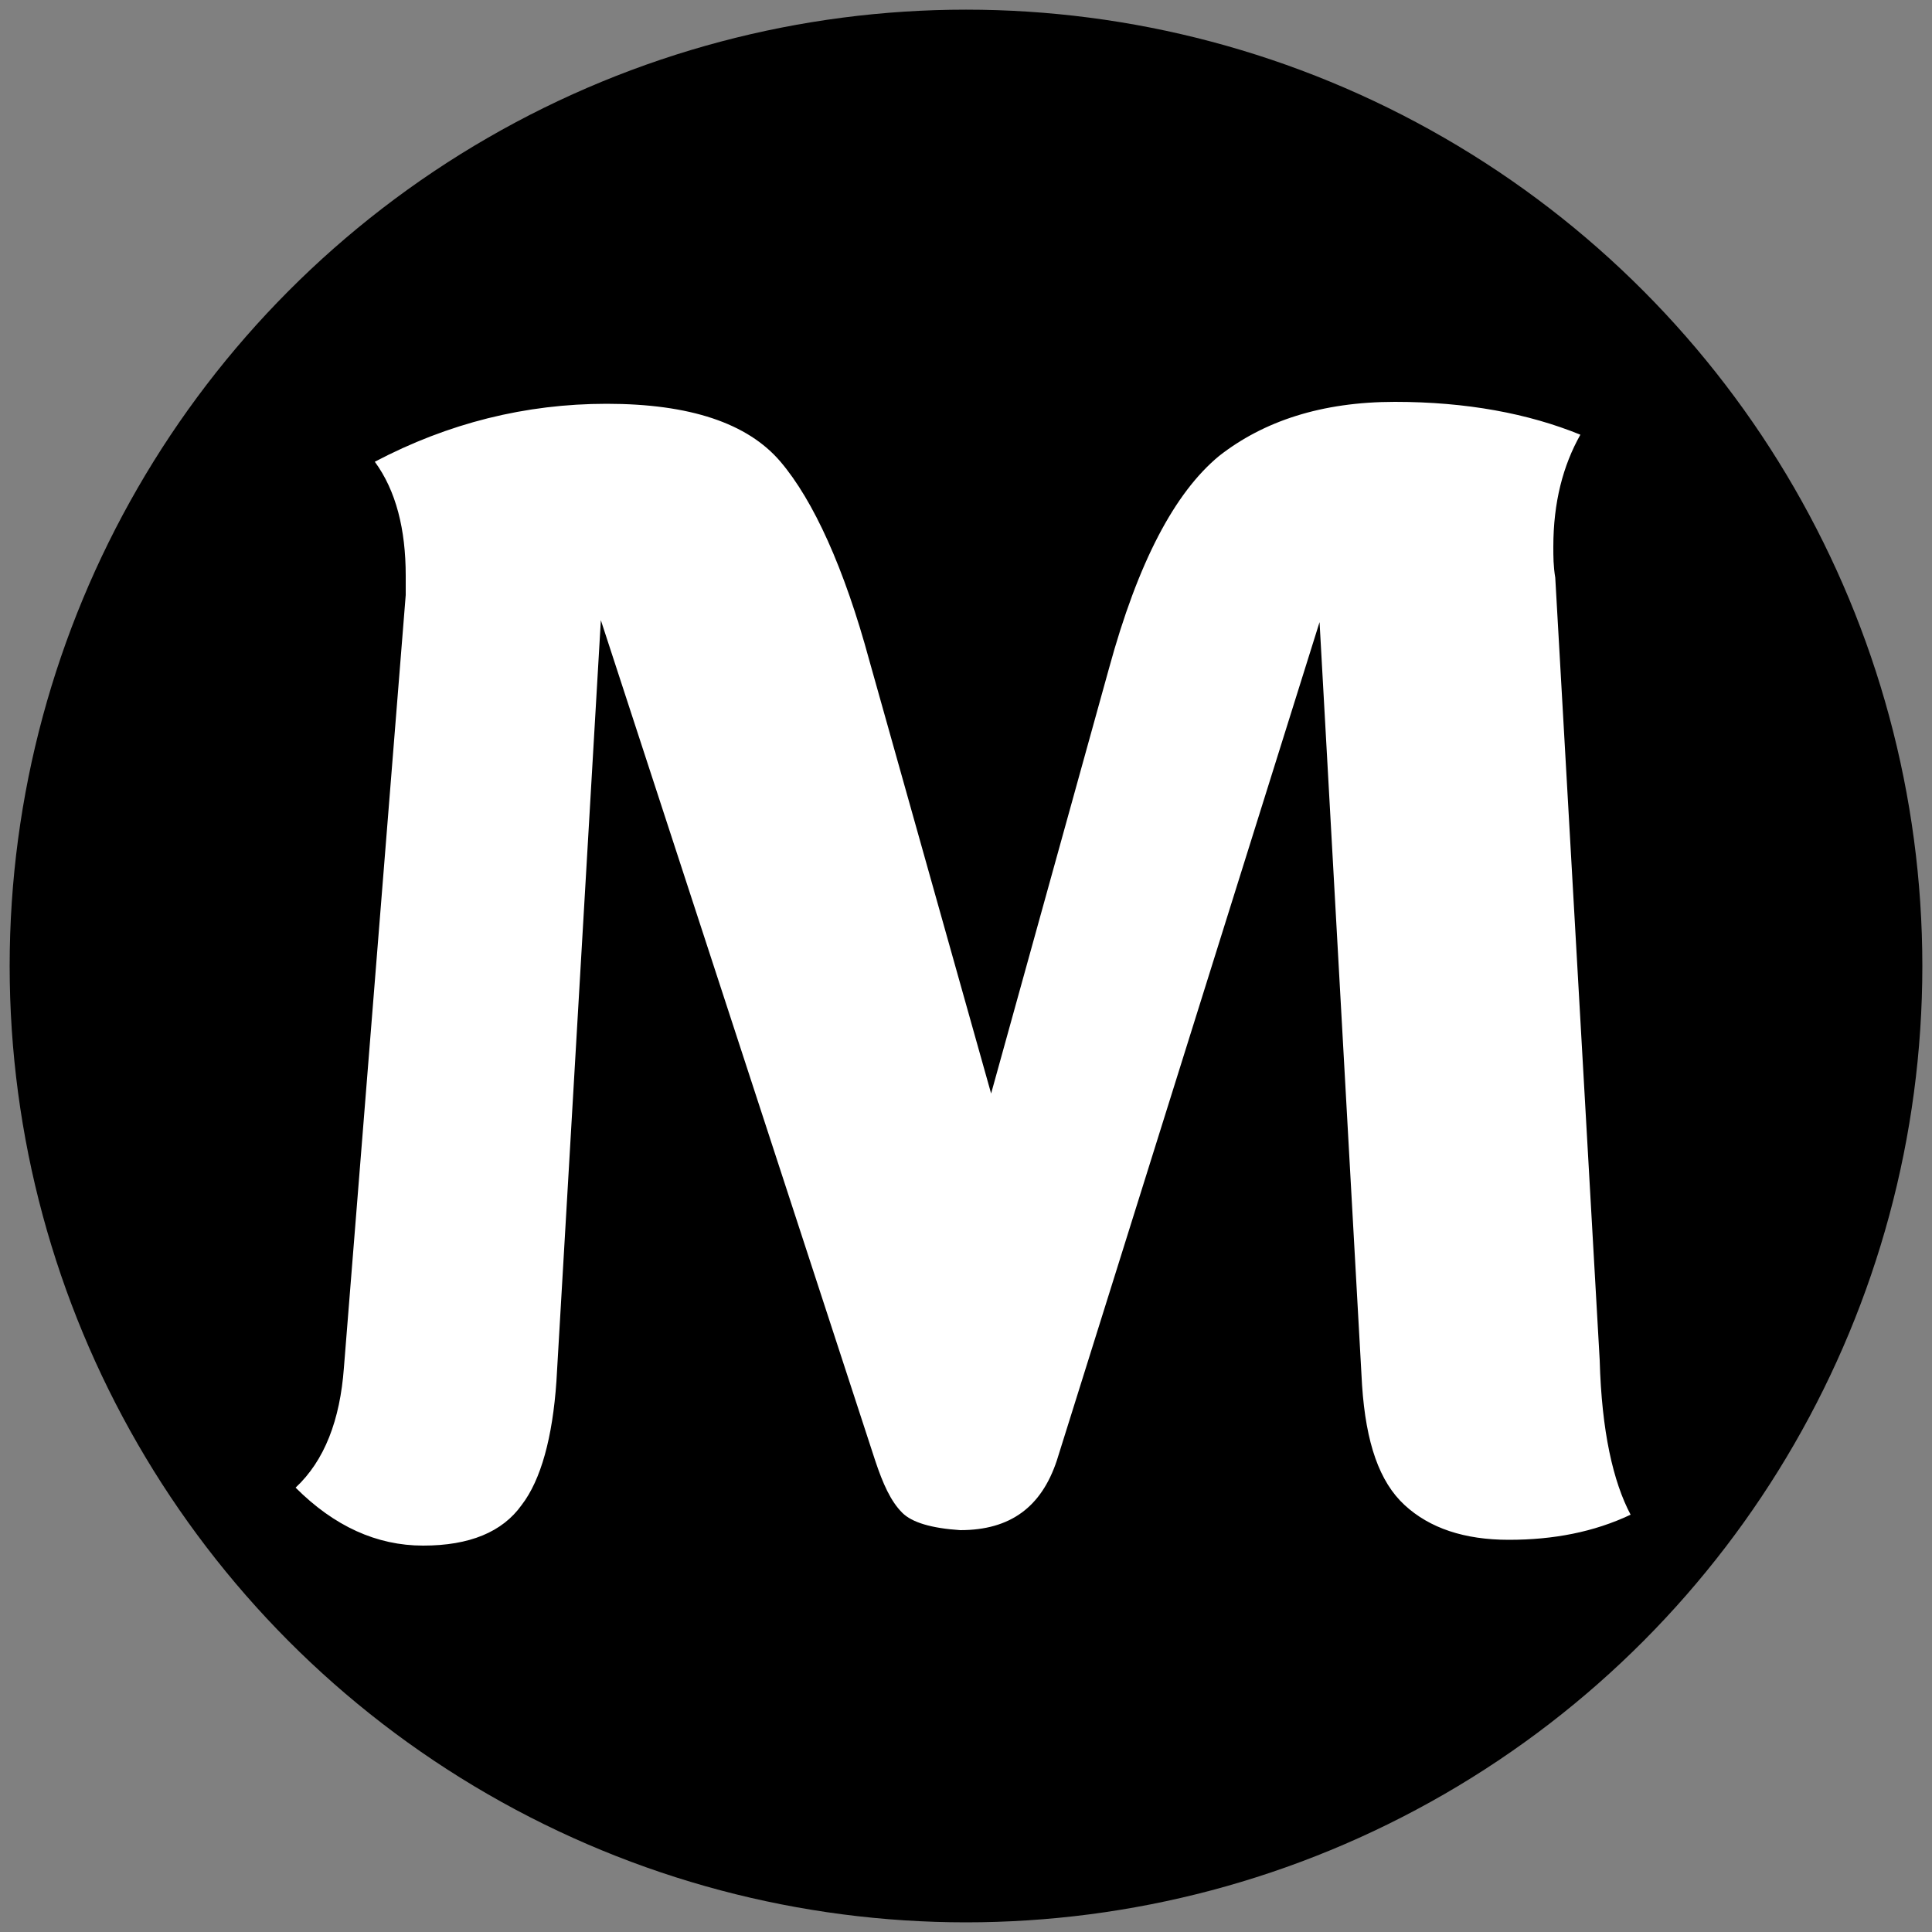 <svg xmlns="http://www.w3.org/2000/svg" viewBox="0 0 100 100"><rect x="0" y="0" width="100" height="100" fill="#808080" stroke="none"/><circle cx="50" cy="50" r="49.5"/><path fill="#fff" d="M84.4 78.4c-1.9.9-4 1.3-6.3 1.3s-4.1-.6-5.4-1.8-2-3.2-2.2-6.2l-2.2-39.5-13.6 43.4c-.8 2.4-2.4 3.6-5 3.6-1.5-.1-2.5-.4-3-.9-.6-.6-1-1.5-1.4-2.7L31.1 32.1l-2.3 39.4c-.2 2.9-.8 5.1-1.8 6.4-1 1.4-2.7 2.1-5.1 2.1s-4.6-1-6.6-3c1.5-1.4 2.3-3.5 2.5-6.2l3.2-40v-1c0-2.4-.5-4.4-1.6-5.9 3.8-2 7.8-3 12-3 4.3 0 7.3 1 9 3s3.3 5.5 4.6 10.3l6.3 22.4 6.1-22c1.5-5.5 3.4-9.1 5.7-11 2.3-1.8 5.3-2.8 9.1-2.8 3.7 0 6.9.6 9.6 1.7-.9 1.6-1.4 3.5-1.4 5.8 0 .5 0 1 .1 1.6l2.3 40.5c.1 3.7.7 6.3 1.6 8z"/></svg>